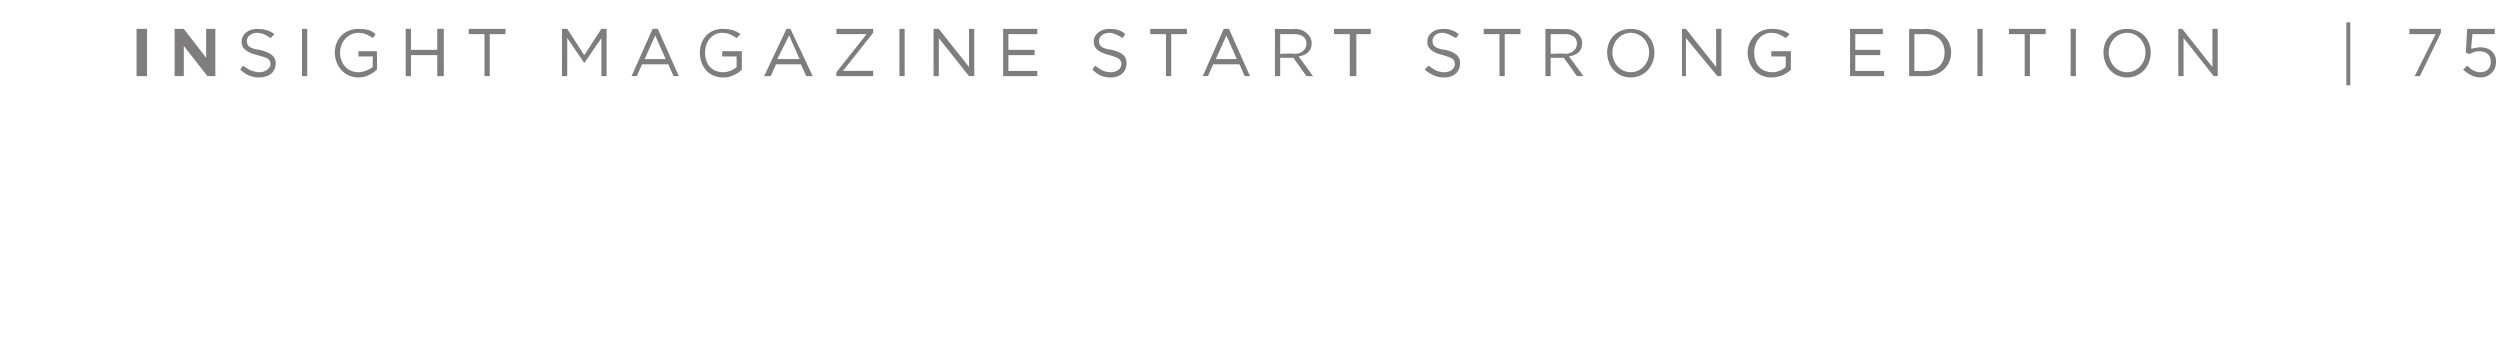 <?xml version="1.0" standalone="no"?><!DOCTYPE svg PUBLIC "-//W3C//DTD SVG 1.1//EN" "http://www.w3.org/Graphics/SVG/1.1/DTD/svg11.dtd"><svg xmlns="http://www.w3.org/2000/svg" version="1.1" width="190.4px" height="27.2px" viewBox="0 -1 190.4 27.2" style="top:-1px"><desc>INSIGHT magazine start strong EDITION 75</desc><defs/><g id="Polygon56134"><path d="m10.4 1.2h.8v3.6h-.8V1.2zm2.9 0h.7l1.7 2.2V1.2h.7v3.6h-.6L14 2.5v2.3h-.7V1.2zm5 3.1l.2-.3c.4.3.8.5 1.3.5c.4 0 .8-.3.8-.6c0-.4-.2-.5-1-.7c-.8-.2-1.2-.5-1.2-1c0-.6.5-1 1.2-1c.5 0 .9.1 1.3.4l-.3.3c-.3-.2-.6-.4-1-.4c-.5 0-.8.3-.8.6c0 .4.2.6 1 .7c.8.2 1.2.5 1.2 1c0 .7-.5 1.1-1.3 1.1c-.5 0-1-.2-1.4-.6zM23 1.2h.4v3.6h-.4V1.2zM25.5 3c0-1 .7-1.8 1.8-1.8c.6 0 1 .1 1.3.4l-.2.3c-.3-.2-.6-.4-1.1-.4c-.8 0-1.4.7-1.4 1.5c0 .9.6 1.5 1.4 1.5c.4 0 .8-.2 1.1-.4c-.05.04 0-.8 0-.8h-1.1v-.4h1.4s.04 1.42 0 1.4c-.3.3-.8.6-1.4.6c-1.1 0-1.8-.9-1.8-1.9zm5.4-1.8h.4v1.6h2V1.2h.5v3.6h-.5V3.2h-2v1.6h-.4V1.2zm6 .4h-1.2v-.4h2.8v.4h-1.2v3.2h-.4V1.6zm5.9-.4h.4l1.3 2l1.3-2h.4v3.6h-.4V1.9l-1.3 1.9l-1.3-1.9v2.9h-.4V1.2zm6.9 0h.4l1.6 3.6h-.4l-.4-.9h-2l-.4.9h-.4l1.6-3.6zm1 2.3l-.8-1.8l-.8 1.8h1.6zm2.6-.5c0-1 .7-1.8 1.7-1.8c.6 0 1 .1 1.4.4l-.3.3c-.3-.2-.6-.4-1.1-.4c-.8 0-1.3.7-1.3 1.5c0 .9.5 1.5 1.4 1.5c.4 0 .8-.2 1-.4v-.8H55v-.4h1.5v1.4c-.3.3-.8.6-1.4.6c-1.2 0-1.8-.9-1.8-1.9zm6.6-1.8h.3l1.7 3.6h-.5l-.4-.9h-1.9l-.4.9h-.5l1.7-3.6zm1 2.3l-.8-1.8l-.9 1.8h1.7zm2.8 1L66 1.6h-2.3v-.4h2.8v.3l-2.3 2.9h2.3v.4h-2.8v-.3zm4.8-3.3h.4v3.6h-.4V1.2zm2.6 0h.4l2.3 2.9V1.2h.4v3.6h-.4l-2.3-2.9v2.9h-.4V1.2zm5.3 0h2.6v.4h-2.2v1.2h2v.4h-2v1.2h2.2v.4h-2.6V1.2zm6.8 3.1l.2-.3c.4.3.7.5 1.2.5c.5 0 .8-.3.8-.6c0-.4-.2-.5-.9-.7c-.8-.2-1.2-.5-1.2-1c0-.6.5-1 1.2-1c.5 0 .9.1 1.2.4l-.2.3c-.3-.2-.7-.4-1-.4c-.5 0-.8.3-.8.6c0 .4.2.6 1 .7c.8.2 1.1.5 1.1 1c0 .7-.5 1.1-1.2 1.1c-.6 0-1-.2-1.4-.6zm5.6-2.7h-1.2v-.4h2.8v.4h-1.2v3.2h-.4V1.6zm4.4-.4h.4l1.6 3.6h-.4l-.4-.9h-2l-.4.9h-.4l1.6-3.6zm1 2.3l-.8-1.8l-.8 1.8h1.6zm2.9-2.3s1.52.03 1.5 0c.5 0 .8.2 1 .4c.2.2.3.4.3.7c0 .6-.4.9-1 1c.05.04 1.1 1.5 1.1 1.5h-.5l-1-1.4h-1v1.4h-.4V1.2zm1.5 1.9c.5 0 .9-.3.9-.8c0-.4-.3-.7-.9-.7h-1.1v1.5s1.09-.05 1.1 0zm4.2-1.5h-1.2v-.4h2.8v.4h-1.1v3.2h-.5V1.6zm5.7 2.7l.3-.3c.4.3.7.5 1.2.5c.5 0 .8-.3.8-.6c0-.4-.2-.5-.9-.7c-.8-.2-1.2-.5-1.2-1c0-.6.5-1 1.2-1c.5 0 .8.1 1.2.4l-.2.3c-.4-.2-.7-.4-1.1-.4c-.4 0-.7.3-.7.6c0 .4.2.6 1 .7c.8.2 1.1.5 1.1 1c0 .7-.5 1.1-1.2 1.1c-.6 0-1-.2-1.5-.6zm5.7-2.7H113v-.4h2.8v.4h-1.2v3.2h-.4V1.6zm3.5-.4s1.51.03 1.5 0c.5 0 .8.2 1 .4c.2.2.3.4.3.7c0 .6-.4.9-1 1l1.1 1.5h-.5l-1-1.4h-1v1.4h-.4V1.2zm1.5 1.9c.5 0 .9-.3.9-.8c0-.4-.3-.7-.9-.7h-1.1v1.5s1.08-.05 1.1 0zm3.2-.1c0-1 .7-1.8 1.8-1.8c1.1 0 1.8.8 1.8 1.8c0 1-.7 1.9-1.8 1.9c-1.1 0-1.8-.9-1.8-1.9zm3.2 0c0-.8-.6-1.5-1.4-1.5c-.8 0-1.4.7-1.4 1.5c0 .8.6 1.5 1.4 1.5c.8 0 1.4-.7 1.4-1.5zm2.5-1.8h.3l2.3 2.9V1.2h.4v3.6h-.3l-2.4-2.9v2.9h-.3V1.2zm5 1.8c0-1 .8-1.8 1.8-1.8c.6 0 1 .1 1.4.4l-.3.3c-.3-.2-.6-.4-1.1-.4c-.8 0-1.3.7-1.3 1.5c0 .9.5 1.5 1.4 1.5c.4 0 .8-.2 1-.4v-.8h-1.1v-.4h1.5s-.02 1.42 0 1.4c-.3.3-.8.6-1.5.6c-1.1 0-1.8-.9-1.8-1.9zm7.8-1.8h2.5v.4h-2.1v1.2h1.9v.4h-1.9v1.2h2.2v.4h-2.6V1.2zm4.5 0s1.27.03 1.3 0c1.1 0 1.9.8 1.9 1.8c0 1-.8 1.8-1.9 1.8h-1.3V1.2zm.4.4v2.8s.87.03.9 0c.9 0 1.4-.6 1.4-1.4c0-.8-.5-1.4-1.4-1.4h-.9zm4.8-.4h.4v3.6h-.4V1.2zm3.6.4H153v-.4h2.8v.4h-1.2v3.2h-.4V1.6zm3.5-.4h.4v3.6h-.4V1.2zm2.5 1.8c0-1 .7-1.8 1.8-1.8c1.1 0 1.8.8 1.8 1.8c0 1-.7 1.9-1.8 1.9c-1.1 0-1.8-.9-1.8-1.9zm3.2 0c0-.8-.6-1.5-1.4-1.5c-.8 0-1.4.7-1.4 1.5c0 .8.6 1.5 1.4 1.5c.8 0 1.4-.7 1.4-1.5zm2.5-1.8h.3l2.3 2.9V1.2h.4v3.6h-.3l-2.3-2.9v2.9h-.4V1.2zm12.8-.5h.3v4.8h-.3V.7zm6.8.9h-2v-.4h2.4v.3l-1.6 3.3h-.4l1.6-3.2zm2.1 2.7l.3-.3c.3.3.6.5 1 .5c.5 0 .8-.3.8-.8c0-.5-.3-.8-.9-.8c-.3 0-.5.1-.7.2c-.01.05-.3-.1-.3-.1l.1-1.8h2.1v.4h-1.7l-.1 1.1c.2 0 .4-.1.7-.1c.7 0 1.2.4 1.2 1.1c0 .7-.5 1.2-1.2 1.2c-.5 0-1-.3-1.3-.6z" stroke="none" fill="#7f7d7e"/></g></svg>